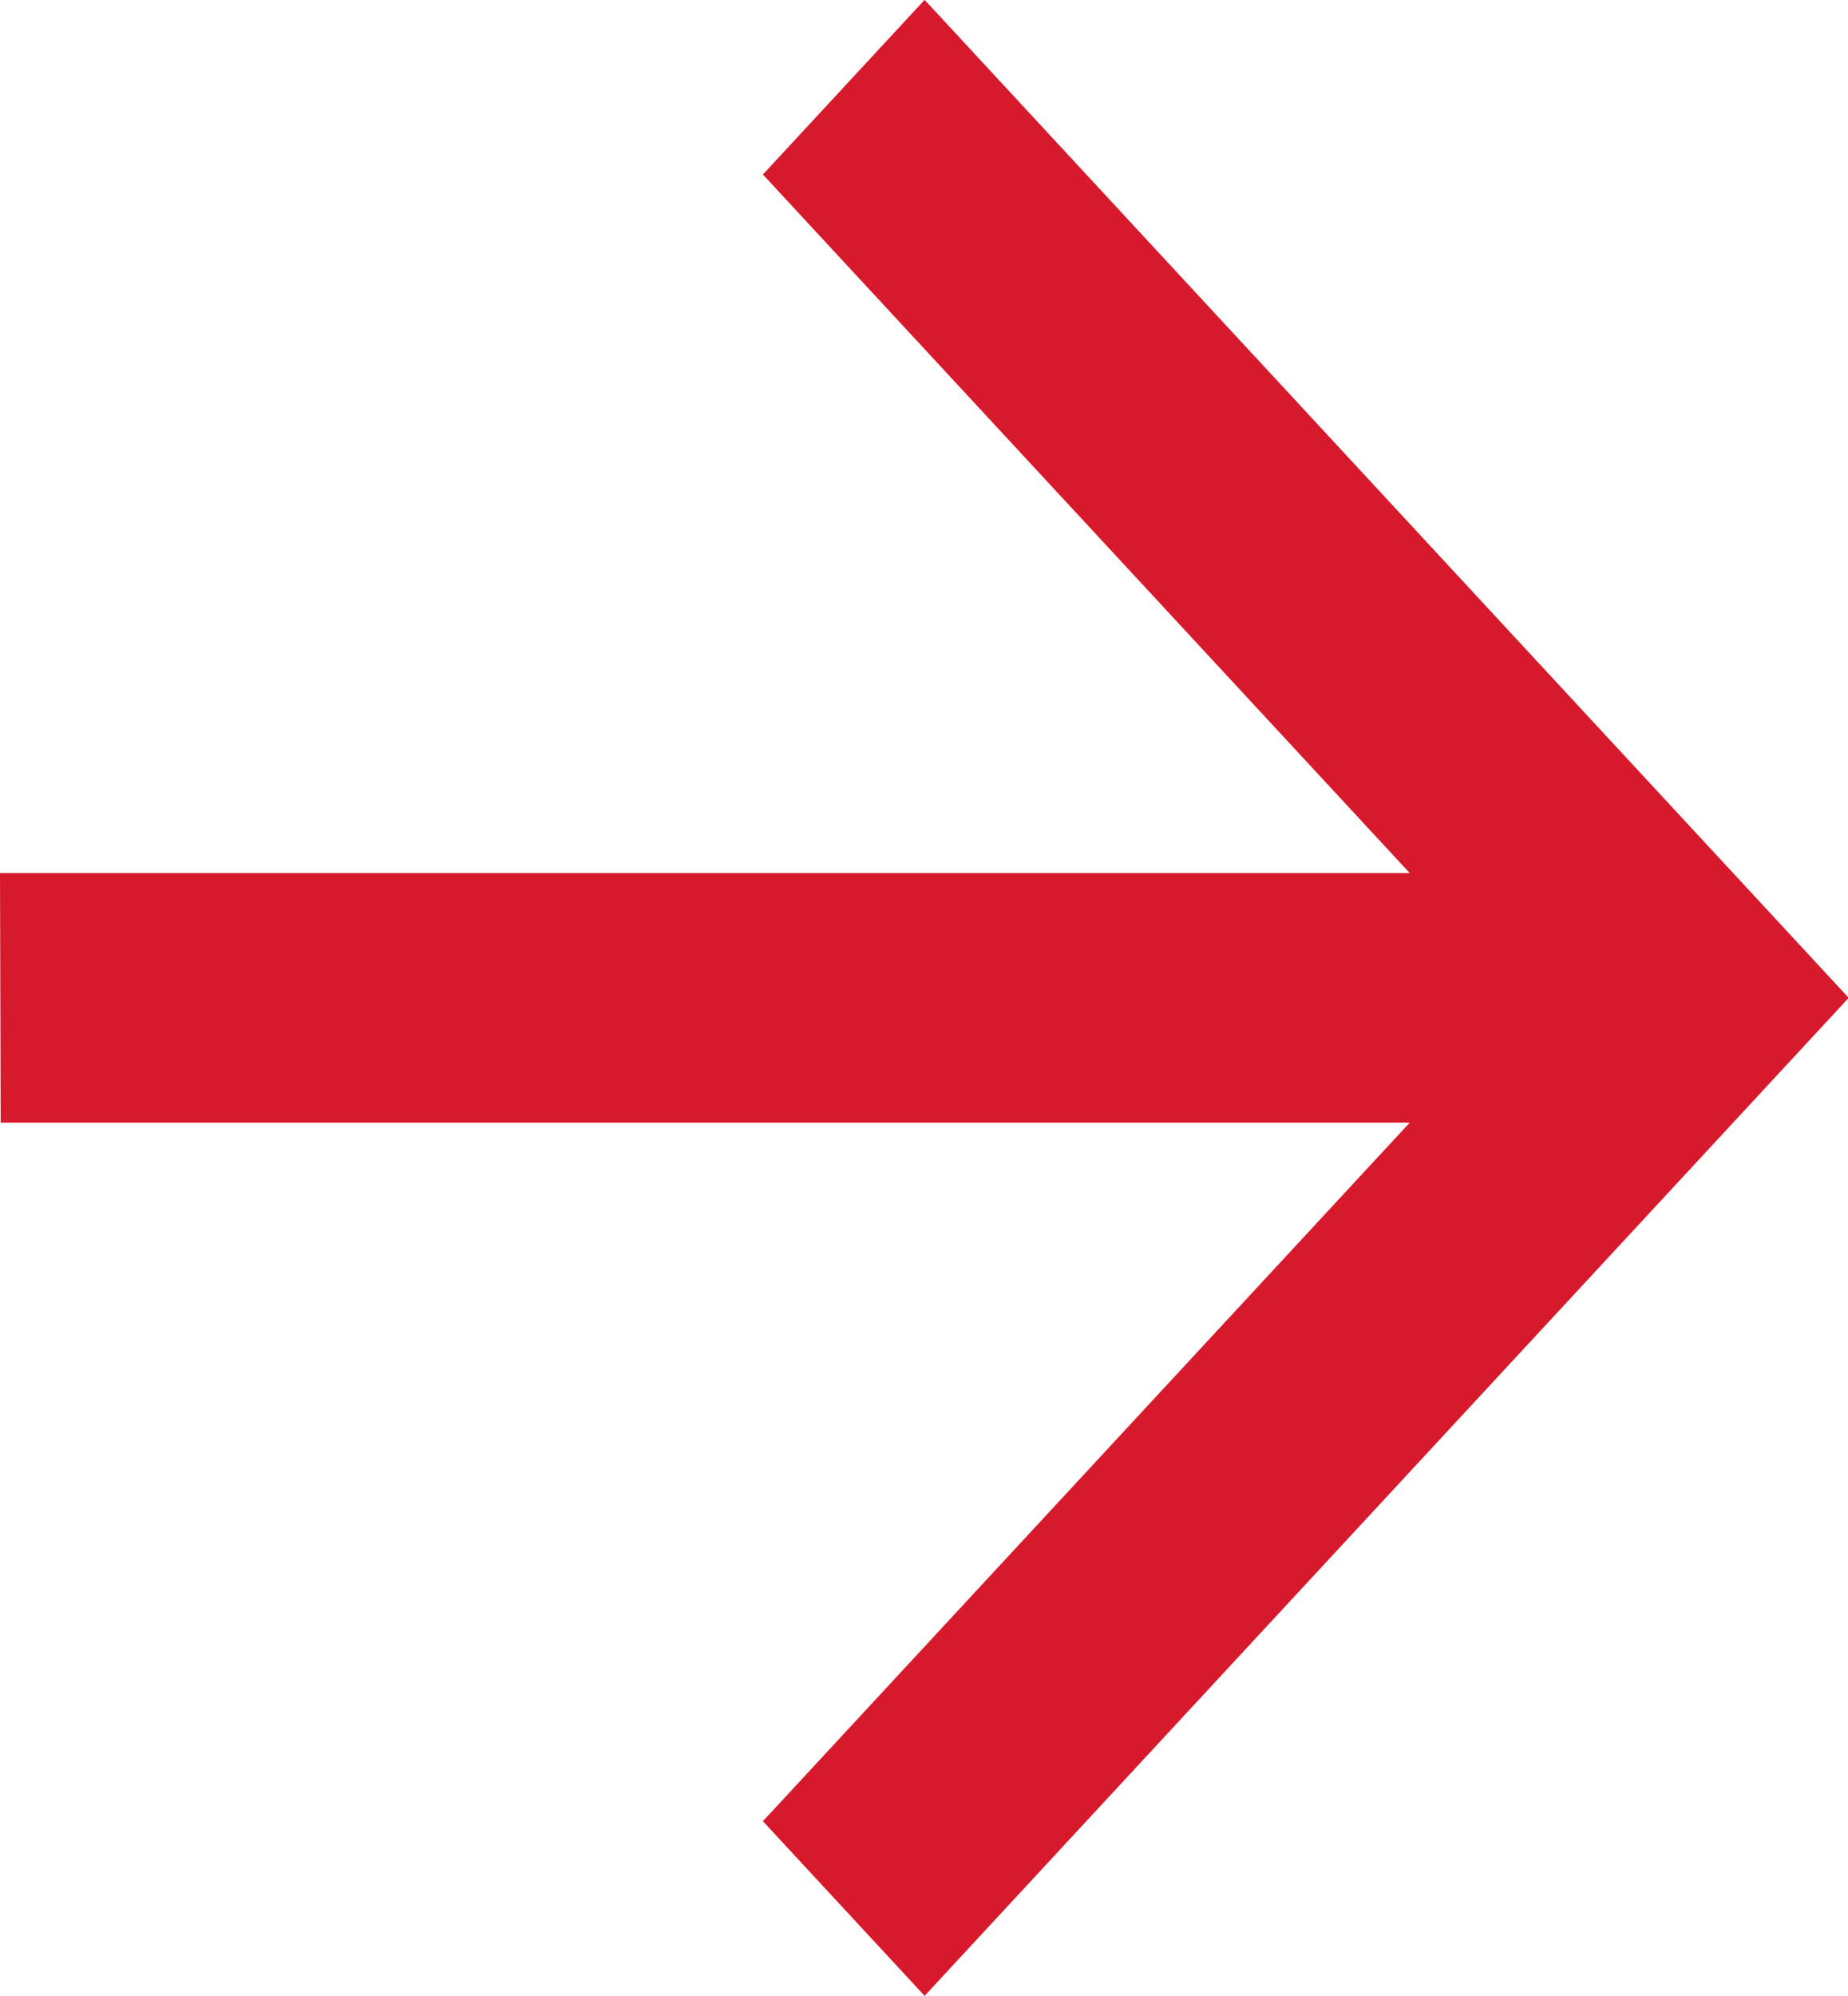 <svg xmlns="http://www.w3.org/2000/svg" width="13.657" height="14.743" viewBox="0 0 13.657 14.743">
  <g id="Grupo_5080" data-name="Grupo 5080" transform="translate(672.269 -3022.223)">
    <path id="arrow-right" d="M2365.882,1968.429H2376.3l-4.78-5.16,1.195-1.29,6.829,7.372-6.829,7.372-1.195-1.29,4.78-5.16h-10.413Z" transform="translate(-3038.151 1060.243)" fill="#d7192c"/>
  </g>
</svg>
